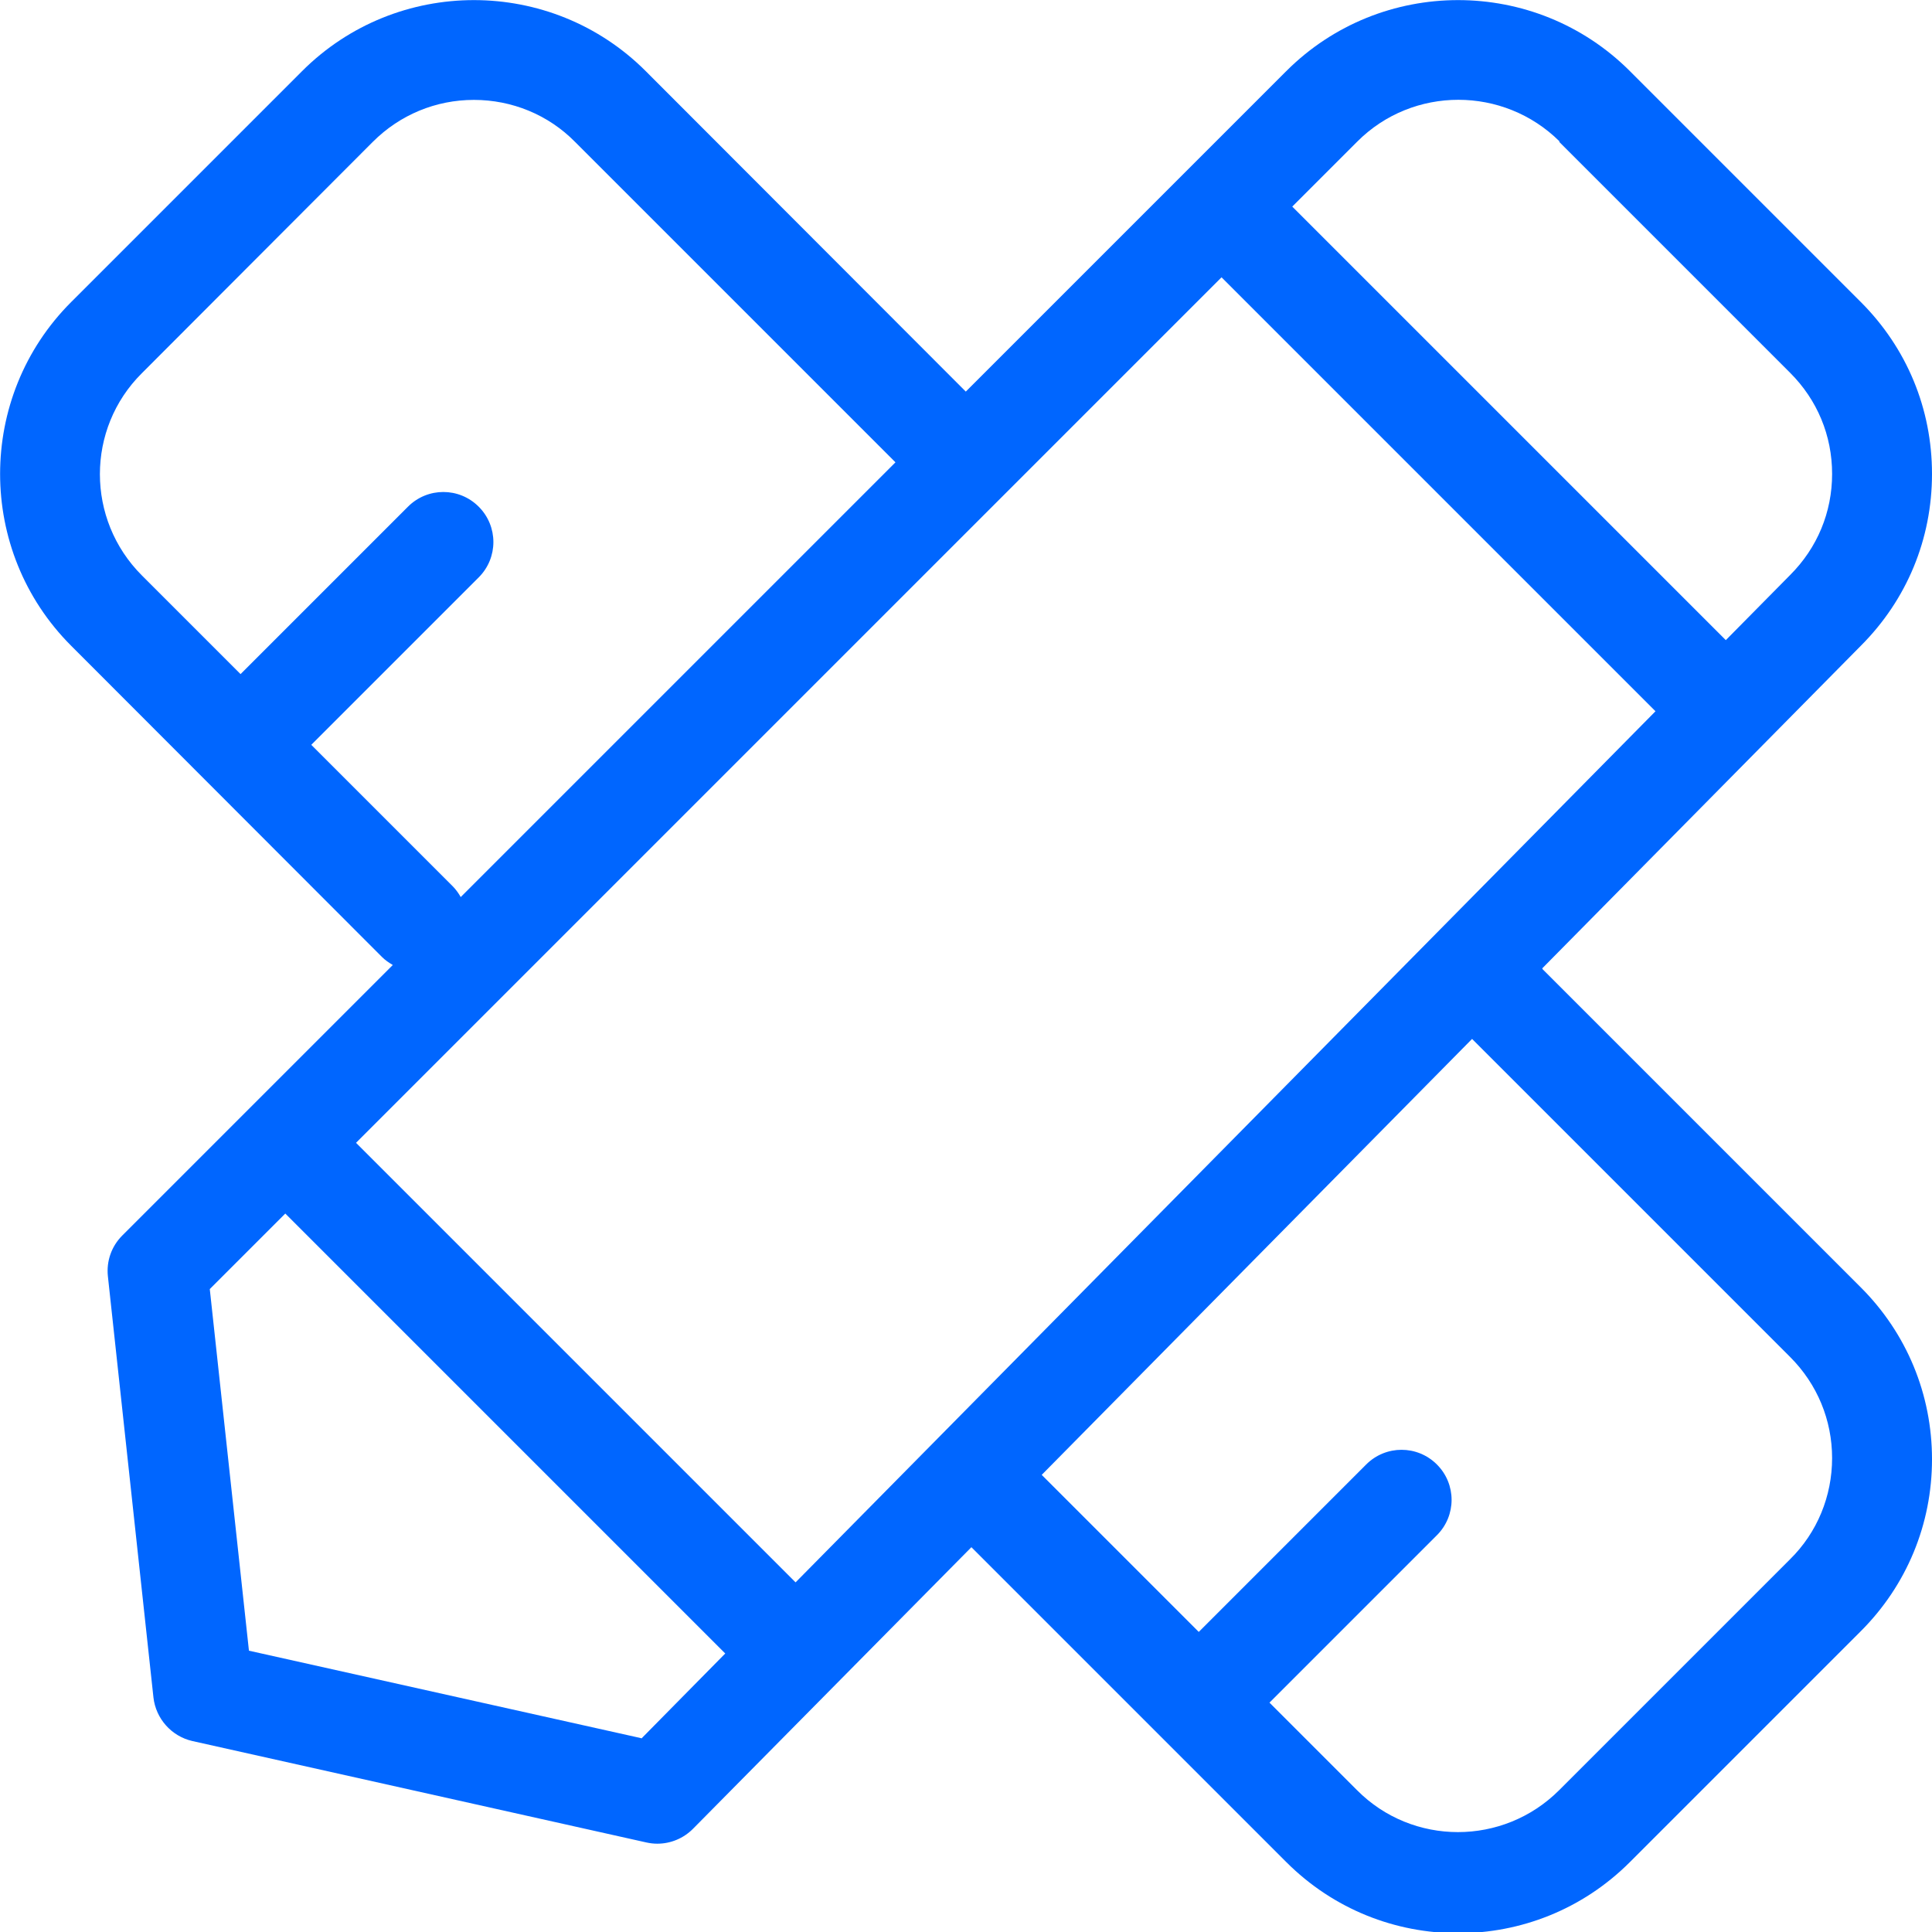<?xml version="1.0" encoding="UTF-8"?>
<svg id="_图层_1" data-name="图层 1" xmlns="http://www.w3.org/2000/svg" viewBox="0 0 48.35 48.35">
  <defs>
    <style>
      .cls-1 {
        fill: #06f;
      }
    </style>
  </defs>
  <path class="cls-1" d="M38.6,24.23l7.97-8.07c1.15-1.15,1.78-2.67,1.78-4.3s-.63-3.15-1.78-4.3l-5.78-5.78c-2.37-2.37-6.23-2.37-8.6,0l-8.02,8.02L16.16,1.78C13.79-.59,9.93-.59,7.56,1.78L1.78,7.56c-2.37,2.37-2.37,6.23,0,8.6l7.78,7.79c.08,.08,.17,.14,.27,.2l-6.77,6.77c-.27,.27-.4,.64-.36,1.02l1.14,10.54c.06,.53,.45,.97,.97,1.09l11.37,2.54c.09,.02,.18,.03,.27,.03,.33,0,.65-.13,.89-.37l6.97-7.05,7.88,7.88c1.19,1.19,2.74,1.78,4.3,1.78s3.11-.59,4.3-1.78l5.78-5.78c1.15-1.15,1.78-2.68,1.78-4.3s-.63-3.15-1.78-4.3l-7.97-7.97Zm-18.69,15.37l-11-11L30.57,6.94l10.86,10.86-21.51,21.79ZM39.02,3.55l5.78,5.78c.68,.68,1.05,1.57,1.05,2.53s-.37,1.85-1.05,2.53l-1.61,1.63-10.85-10.85,1.63-1.63c1.39-1.39,3.66-1.39,5.06,0ZM11.33,22.18l-3.54-3.54,4.19-4.19c.49-.49,.49-1.28,0-1.77-.49-.49-1.28-.49-1.77,0l-4.19,4.19-2.47-2.47c-1.4-1.4-1.4-3.67,0-5.06L9.33,3.55c.68-.68,1.58-1.05,2.53-1.05s1.86,.37,2.53,1.05l8.02,8.02-10.88,10.88c-.05-.09-.12-.19-.2-.27Zm4.72,21.32l-9.82-2.19-.98-9.05,1.89-1.89,11.01,11.01-2.1,2.13Zm28.75-4.48l-5.78,5.78c-1.4,1.4-3.67,1.4-5.06,0l-2.19-2.19,4.19-4.19c.49-.49,.49-1.28,0-1.77-.49-.49-1.28-.49-1.77,0l-4.19,4.19-3.93-3.93,10.77-10.91,7.96,7.96c.68,.68,1.05,1.58,1.05,2.53s-.37,1.86-1.05,2.53Z"/>
</svg>